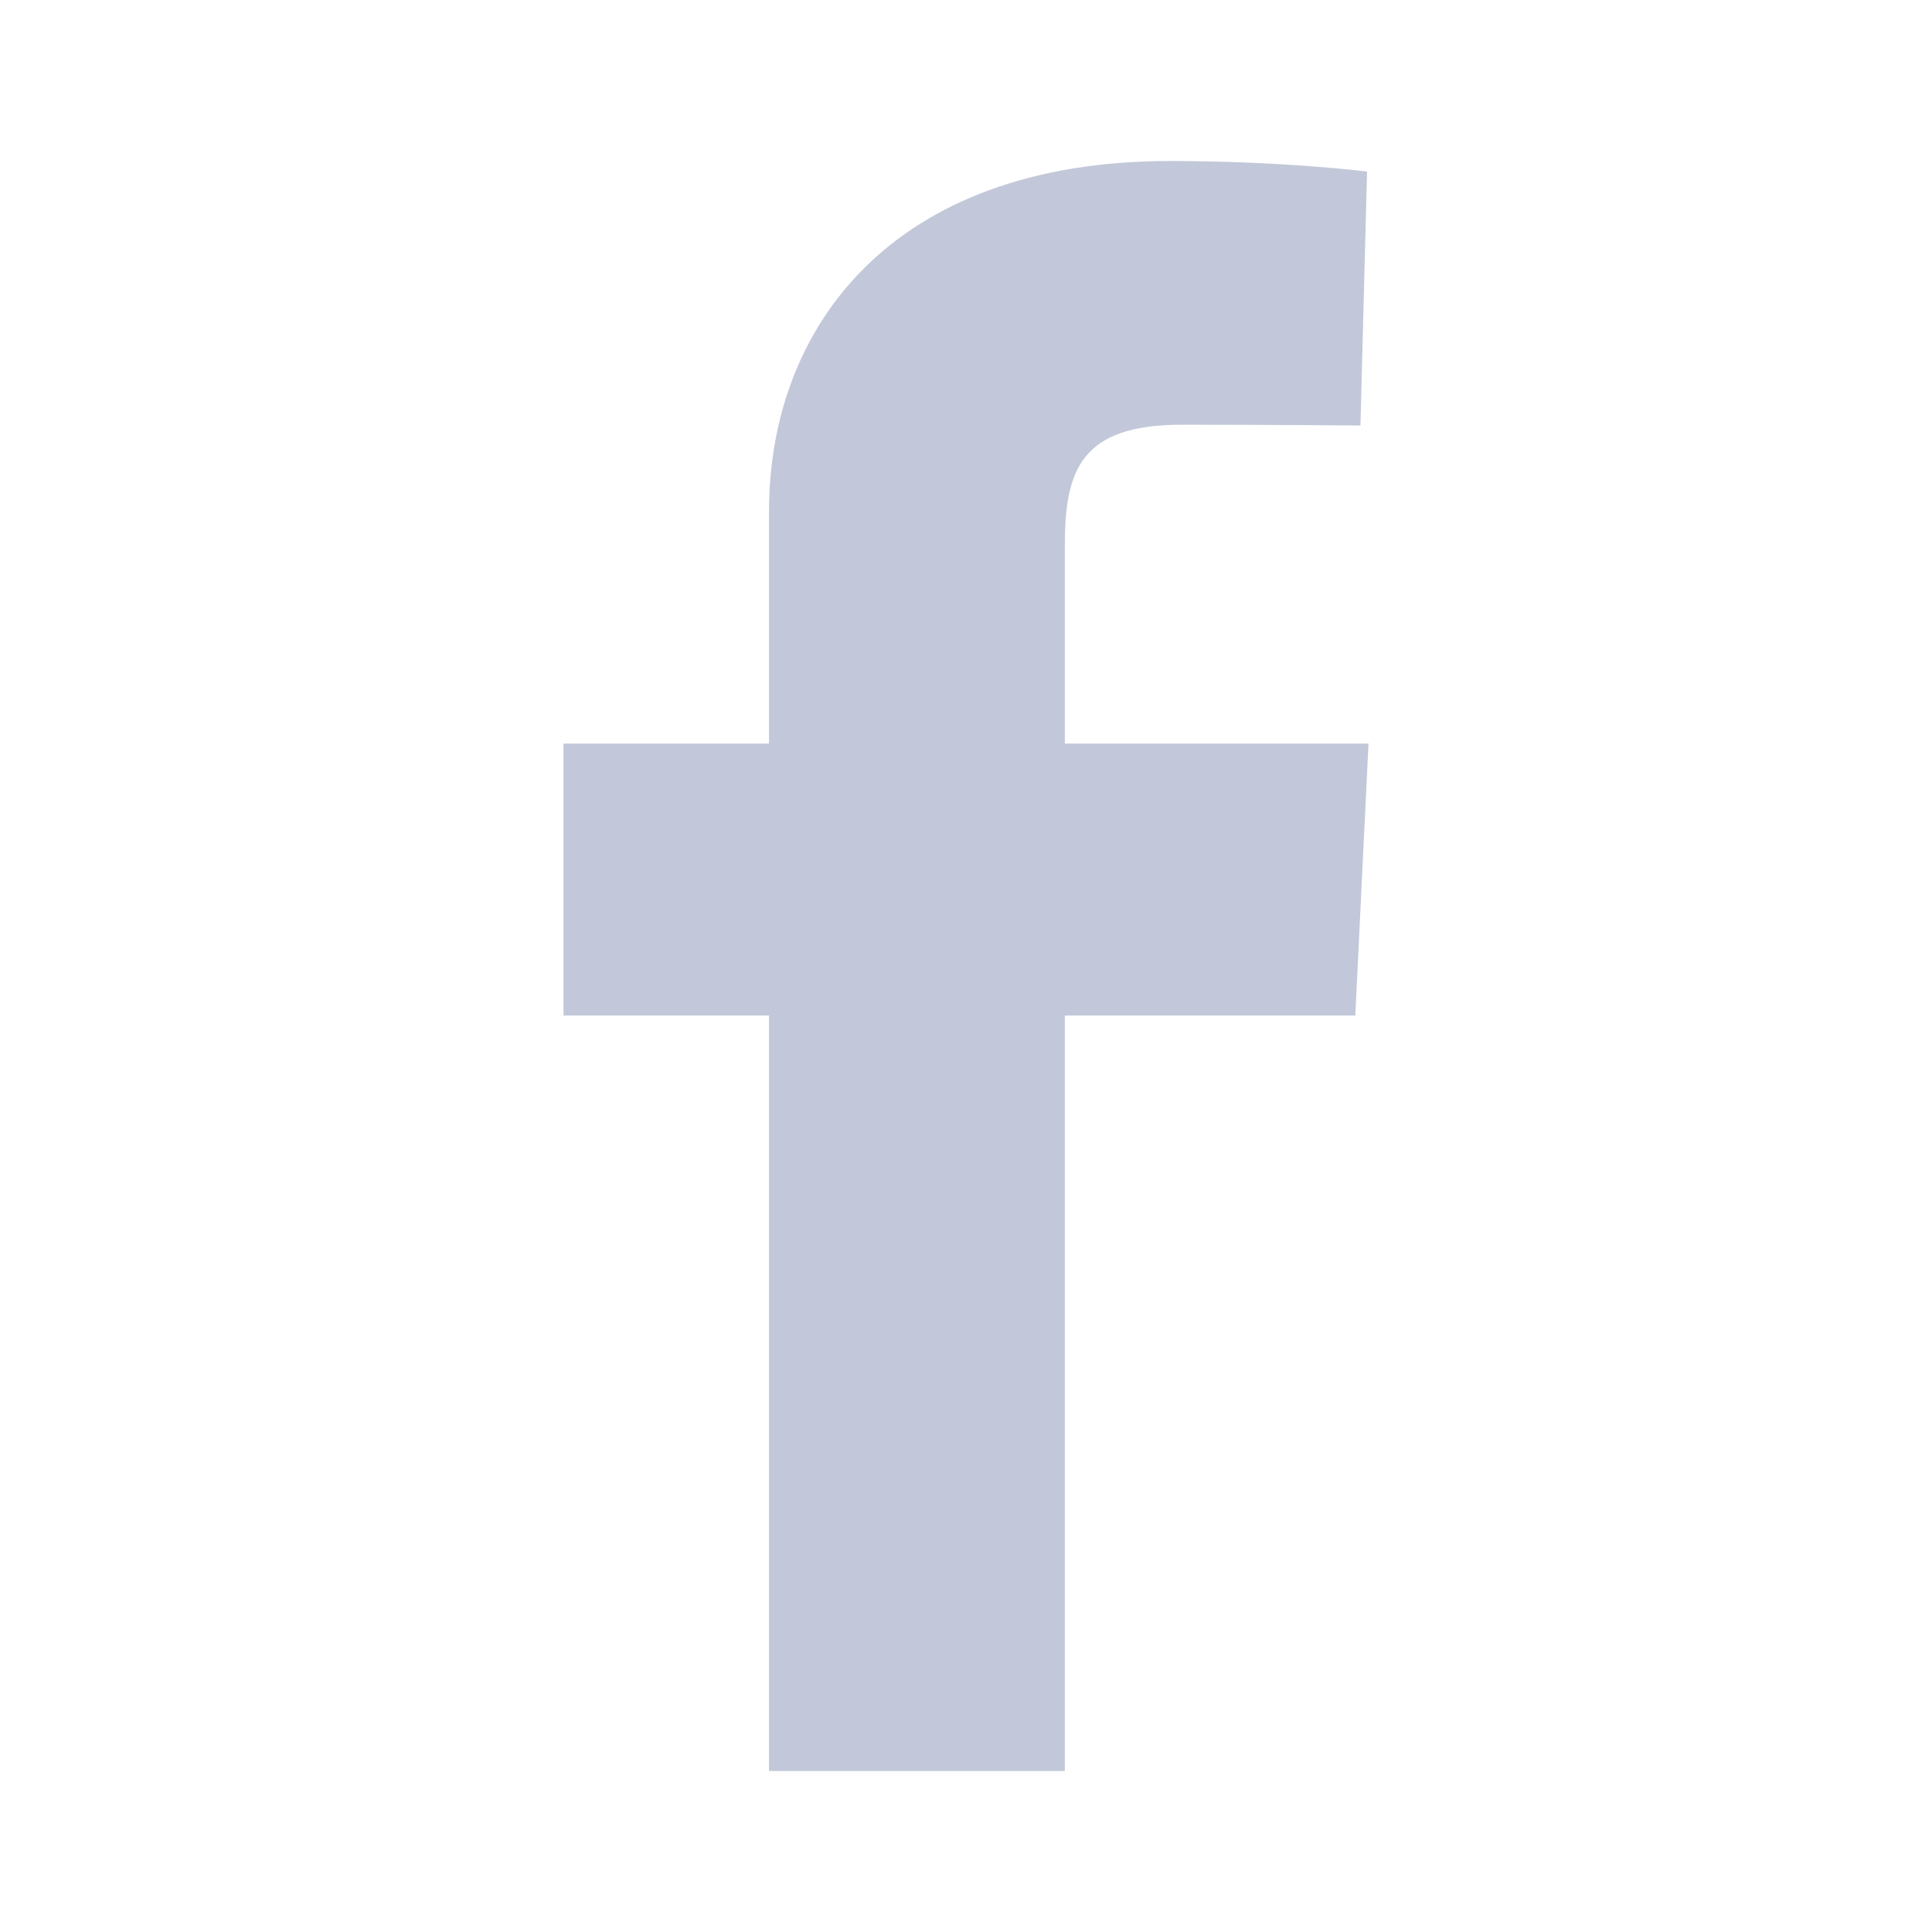 <svg width="24" height="24" viewBox="0 0 24 24" fill="none" xmlns="http://www.w3.org/2000/svg">
<path d="M9.553 22V12.615H7V9.237H9.553V6.351C9.553 4.083 11.061 2 14.535 2C15.942 2 16.982 2.131 16.982 2.131L16.9 5.286C16.9 5.286 15.839 5.276 14.682 5.276C13.429 5.276 13.228 5.838 13.228 6.769V9.237H17L16.836 12.615H13.228V22H9.553Z" fill="#C2C8D9"/>
</svg>
